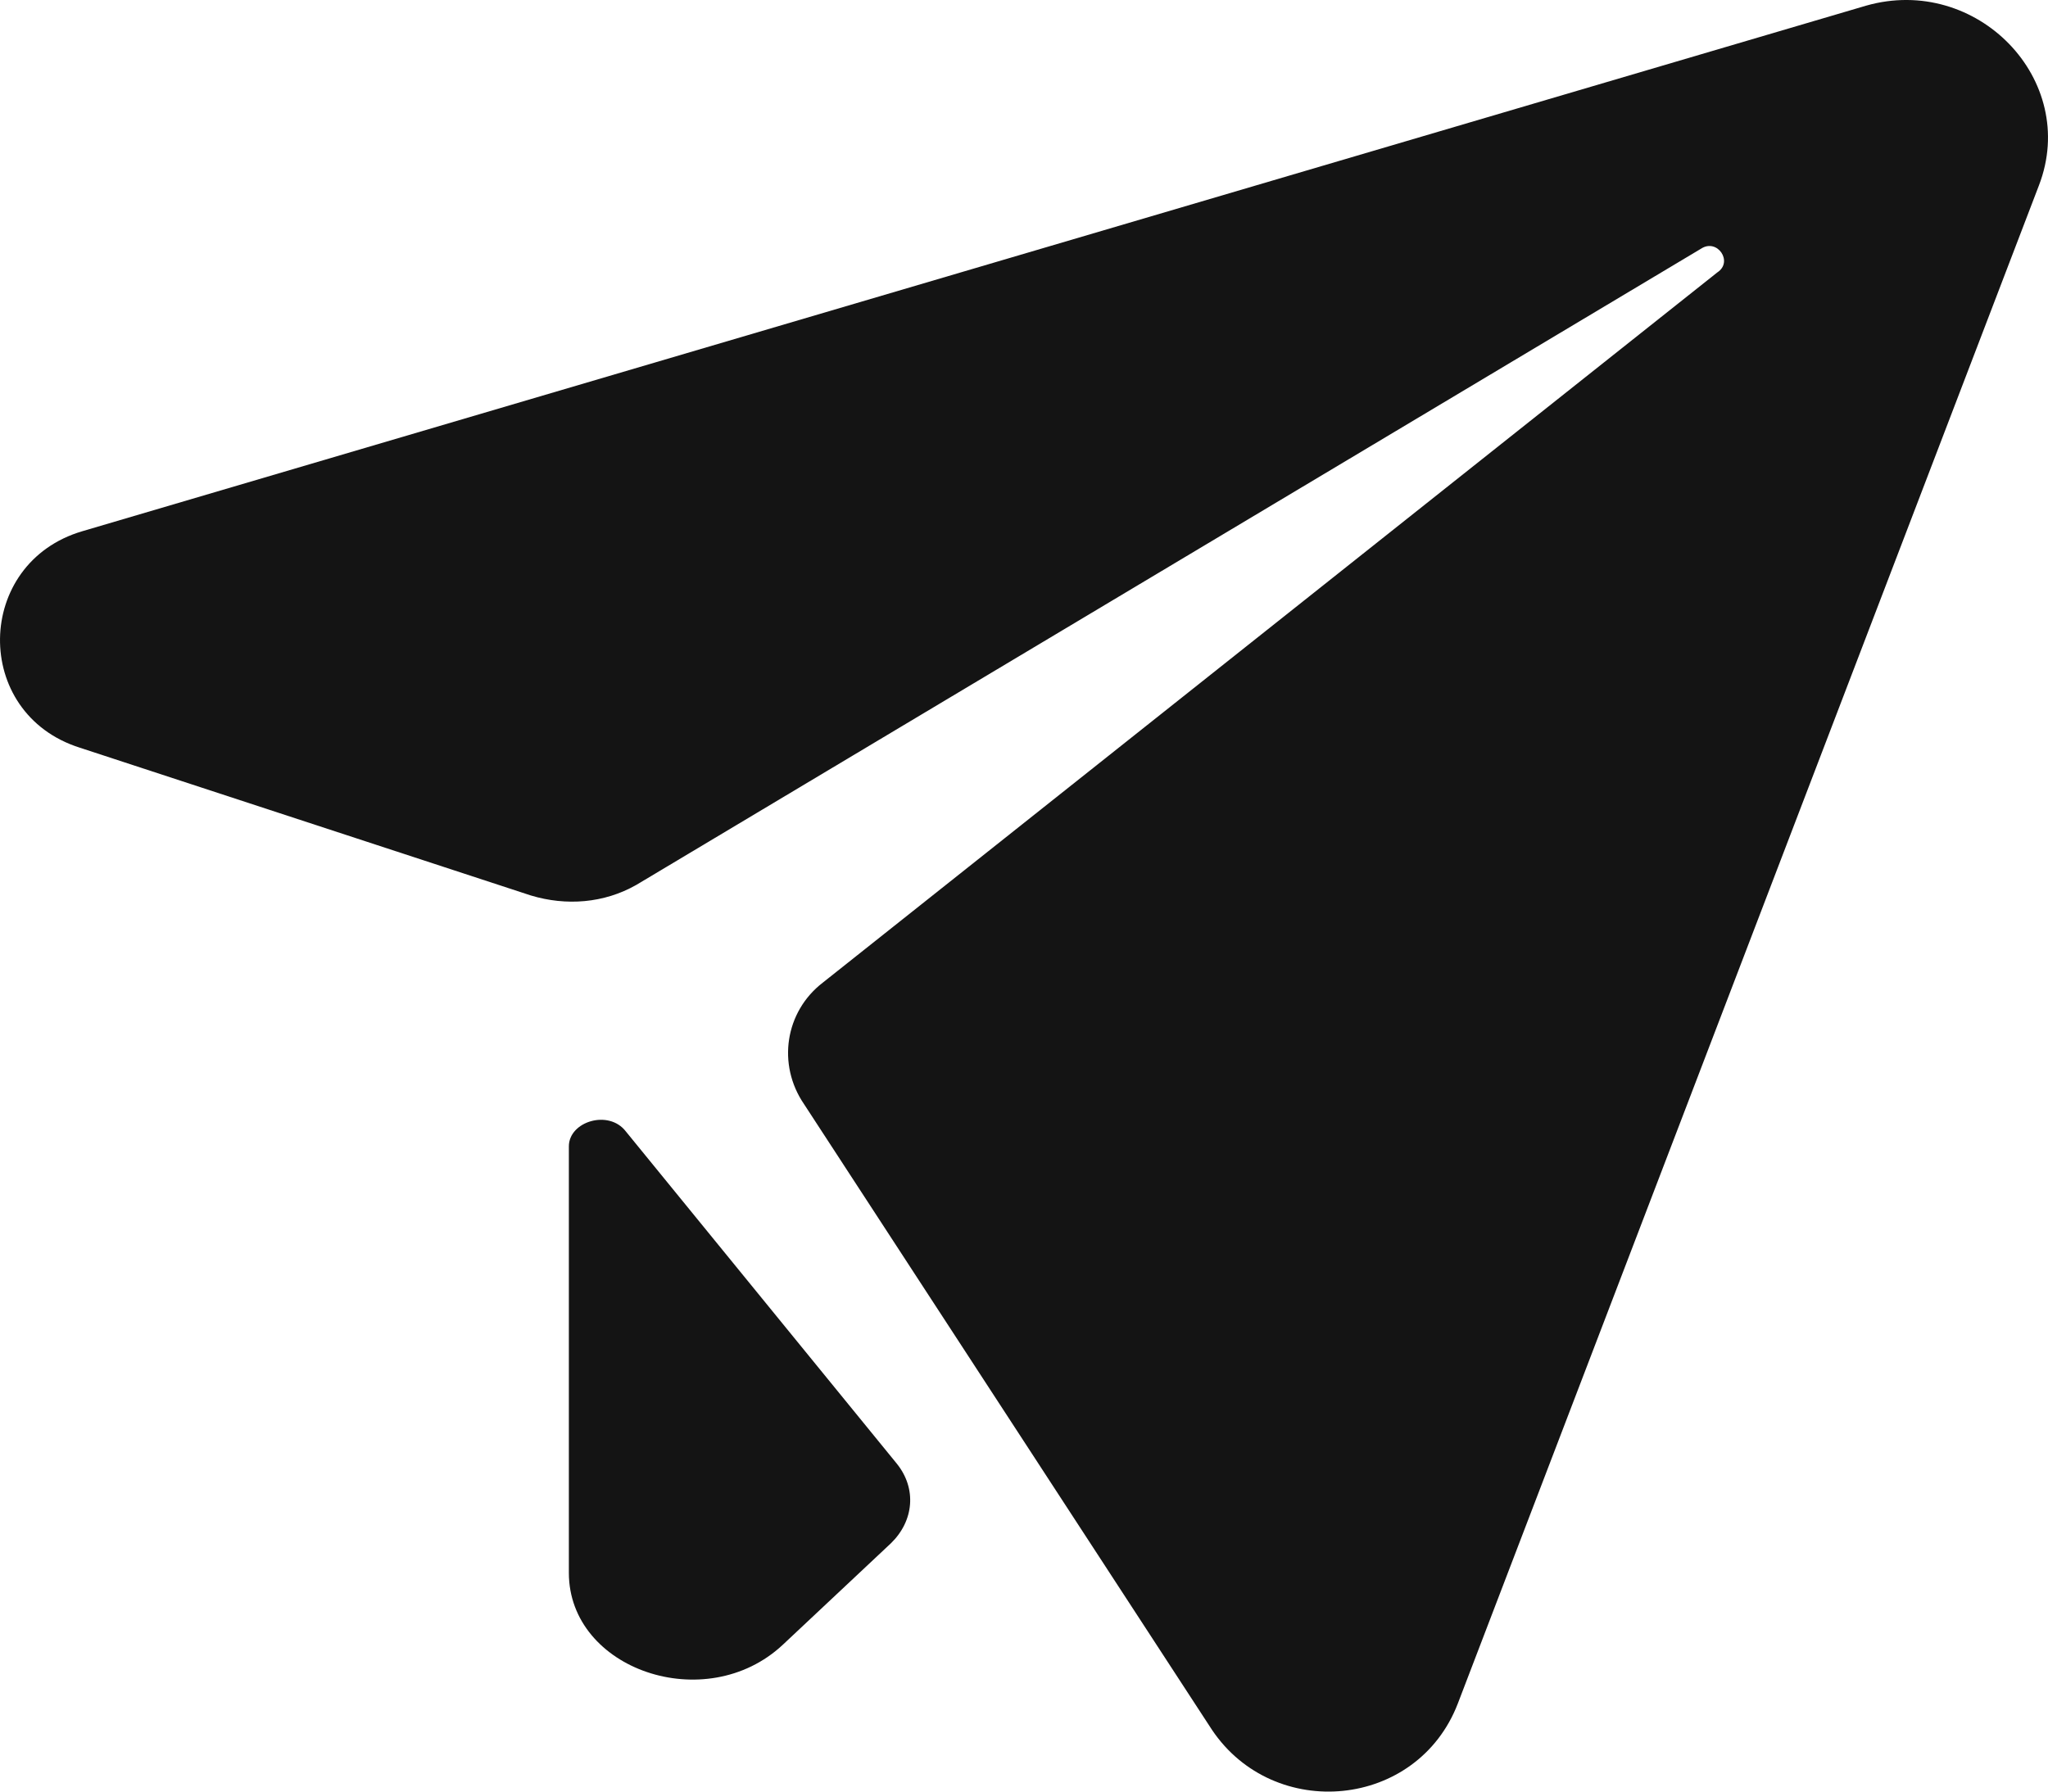 <?xml version="1.0" encoding="UTF-8"?> <svg xmlns="http://www.w3.org/2000/svg" width="64" height="56" viewBox="0 0 64 56" fill="none"><path d="M58.312 0.178C61.774 -0.811 64.984 2.491 63.718 5.792L45.558 53.245C44.29 56.544 39.816 56.957 37.874 54.069L25.125 34.51C24.28 33.272 24.532 31.621 25.714 30.713L53.667 8.514C54.173 8.184 53.666 7.442 53.16 7.772L19.886 27.659C18.873 28.236 17.691 28.321 16.593 27.991L2.492 23.37C-0.885 22.297 -0.802 17.596 2.574 16.604L58.312 0.178ZM17.777 35.831C17.777 35.055 19.023 34.668 19.558 35.366L28.027 45.752C28.651 46.528 28.56 47.535 27.847 48.233L24.46 51.413C22.054 53.659 17.777 52.185 17.777 49.163V35.831Z" fill="#141414"></path></svg> 